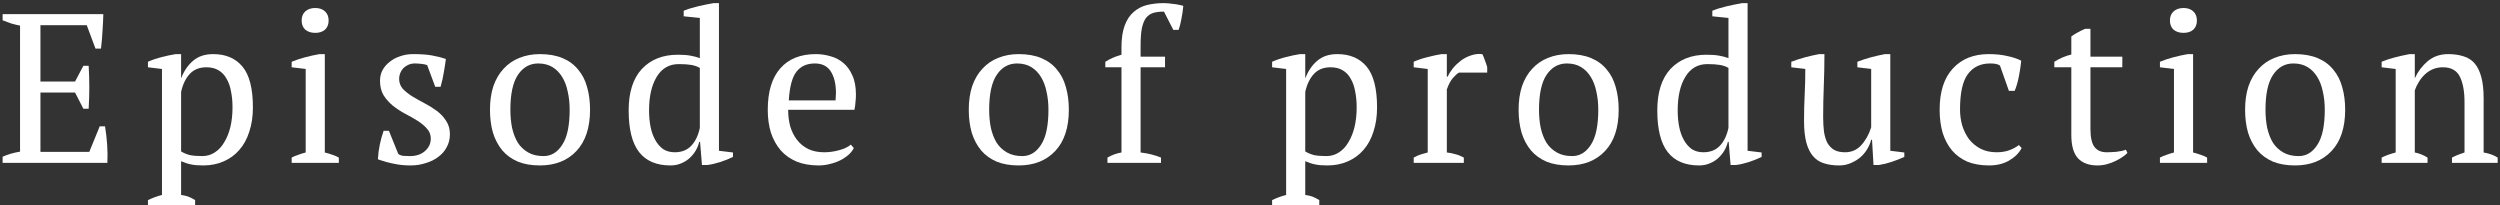 <svg width="706" height="58" viewBox="0 0 706 58" fill="none" xmlns="http://www.w3.org/2000/svg">
<rect x="0" y="0" width="706" height="58" fill="#333333" stroke="none"/>
<path d="M705.339 46H692.439V44.5C693.519 43.94 694.699 43.46 695.979 43.06V28.84C695.979 25.8 695.539 23.4 694.659 21.64C693.779 19.88 692.179 19 689.859 19C688.859 19 687.919 19.18 687.039 19.54C686.199 19.9 685.439 20.4 684.759 21.04C684.119 21.64 683.559 22.34 683.079 23.14C682.599 23.9 682.219 24.7 681.939 25.54V43.06C683.179 43.3 684.379 43.78 685.539 44.5V46H672.579V44.5C673.579 43.98 674.899 43.5 676.539 43.06V19.48L672.579 19V17.44C673.619 17 674.819 16.6 676.179 16.24C677.539 15.88 678.959 15.56 680.439 15.28H681.939V22H681.999C682.839 20.16 684.039 18.58 685.599 17.26C687.199 15.94 689.119 15.28 691.359 15.28C692.959 15.28 694.379 15.48 695.619 15.88C696.899 16.24 697.959 16.9 698.799 17.86C699.639 18.82 700.279 20.12 700.719 21.76C701.159 23.36 701.379 25.4 701.379 27.88V43.06C702.979 43.34 704.299 43.82 705.339 44.5V46Z" fill="white"/>
<path d="M634.015 31C634.015 28.48 634.335 26.26 634.975 24.34C635.655 22.38 636.615 20.74 637.855 19.42C639.095 18.06 640.575 17.04 642.295 16.36C644.055 15.64 645.995 15.28 648.115 15.28C650.595 15.28 652.735 15.66 654.535 16.42C656.335 17.18 657.795 18.26 658.915 19.66C660.075 21.02 660.915 22.66 661.435 24.58C661.995 26.5 662.275 28.64 662.275 31C662.275 36.04 660.995 39.92 658.435 42.64C655.875 45.36 652.435 46.72 648.115 46.72C645.715 46.72 643.635 46.36 641.875 45.64C640.115 44.88 638.655 43.82 637.495 42.46C636.335 41.06 635.455 39.4 634.855 37.48C634.295 35.52 634.015 33.36 634.015 31ZM639.775 31C639.775 32.8 639.935 34.5 640.255 36.1C640.615 37.7 641.155 39.1 641.875 40.3C642.635 41.46 643.615 42.38 644.815 43.06C646.015 43.74 647.455 44.08 649.135 44.08C651.295 44.08 653.055 43.02 654.415 40.9C655.815 38.78 656.515 35.48 656.515 31C656.515 29.16 656.335 27.46 655.975 25.9C655.655 24.3 655.135 22.92 654.415 21.76C653.695 20.56 652.775 19.62 651.655 18.94C650.535 18.26 649.195 17.92 647.635 17.92C645.275 17.92 643.375 18.98 641.935 21.1C640.495 23.22 639.775 26.52 639.775 31Z" fill="white"/>
<path d="M623.288 46H609.968V44.5C610.568 44.18 611.188 43.92 611.828 43.72C612.468 43.48 613.168 43.26 613.928 43.06V19.48L609.968 19V17.44C611.128 16.96 612.388 16.54 613.748 16.18C615.108 15.82 616.468 15.52 617.828 15.28H619.328V43.06C620.128 43.26 620.848 43.48 621.488 43.72C622.128 43.92 622.728 44.18 623.288 44.5V46ZM612.788 5.8C612.788 4.72 613.128 3.86 613.808 3.22C614.528 2.58 615.468 2.26 616.628 2.26C617.788 2.26 618.708 2.58 619.388 3.22C620.068 3.86 620.408 4.72 620.408 5.8C620.408 6.88 620.068 7.74 619.388 8.38C618.708 8.98 617.788 9.28 616.628 9.28C615.468 9.28 614.528 8.98 613.808 8.38C613.128 7.74 612.788 6.88 612.788 5.8Z" fill="white"/>
<path d="M580.142 17.44C581.662 16.48 583.262 15.8 584.942 15.4V10.3C585.462 9.9 586.062 9.52 586.742 9.16C587.462 8.76 588.162 8.42 588.842 8.14H590.342V16H599.342V19H590.342V36.4C590.342 38.8 590.722 40.5 591.482 41.5C592.242 42.5 593.382 43 594.902 43C595.622 43 596.522 42.96 597.602 42.88C598.682 42.76 599.602 42.56 600.362 42.28L600.782 43.18C600.462 43.54 600.002 43.92 599.402 44.32C598.842 44.72 598.182 45.1 597.422 45.46C596.702 45.82 595.902 46.12 595.022 46.36C594.142 46.6 593.242 46.72 592.322 46.72C589.922 46.72 588.082 46.04 586.802 44.68C585.562 43.32 584.942 41.12 584.942 38.08V19H580.142V17.44Z" fill="white"/>
<path d="M570.913 41.8C570.193 43.2 569.013 44.38 567.373 45.34C565.773 46.26 563.893 46.72 561.733 46.72C559.373 46.72 557.313 46.36 555.553 45.64C553.833 44.88 552.393 43.82 551.233 42.46C550.073 41.06 549.193 39.4 548.593 37.48C548.033 35.52 547.753 33.36 547.753 31C547.753 25.92 548.993 22.04 551.473 19.36C553.953 16.64 557.333 15.28 561.613 15.28C563.573 15.28 565.313 15.46 566.833 15.82C568.393 16.14 569.713 16.58 570.793 17.14C570.673 18.46 570.453 19.94 570.133 21.58C569.813 23.22 569.413 24.58 568.933 25.66H567.313L564.793 18.52C564.513 18.32 564.193 18.18 563.833 18.1C563.473 17.98 562.873 17.92 562.033 17.92C559.313 17.92 557.213 18.92 555.733 20.92C554.253 22.88 553.513 26.22 553.513 30.94C553.513 32.46 553.713 33.94 554.113 35.38C554.553 36.82 555.193 38.12 556.033 39.28C556.913 40.4 557.993 41.3 559.273 41.98C560.593 42.66 562.113 43 563.833 43C565.233 43 566.453 42.8 567.493 42.4C568.533 42 569.413 41.52 570.133 40.96L570.913 41.8Z" fill="white"/>
<path d="M509.46 34.12C509.46 31.6 509.52 29.14 509.64 26.74C509.76 24.3 509.82 21.88 509.82 19.48L505.86 19V17.44C507.14 16.96 508.44 16.54 509.76 16.18C511.12 15.82 512.44 15.52 513.72 15.28H515.22C515.22 18.28 515.16 21.26 515.04 24.22C514.92 27.18 514.86 30.12 514.86 33.04C514.86 34.6 514.94 36 515.1 37.24C515.3 38.48 515.62 39.52 516.06 40.36C516.54 41.2 517.18 41.86 517.98 42.34C518.78 42.78 519.8 43 521.04 43C522.84 43 524.34 42.36 525.54 41.08C526.78 39.76 527.74 38.06 528.42 35.98V19.48L524.52 19V17.44C525.76 16.96 527.04 16.54 528.36 16.18C529.72 15.82 531.04 15.52 532.32 15.28H533.82V42.58L537.78 43.06V44.32C536.62 44.84 535.44 45.3 534.24 45.7C533.08 46.1 531.86 46.4 530.58 46.6H529.08L528.66 39.46H528.42C528.22 40.3 527.86 41.16 527.34 42.04C526.86 42.88 526.22 43.66 525.42 44.38C524.62 45.06 523.7 45.62 522.66 46.06C521.66 46.5 520.56 46.72 519.36 46.72C517.76 46.72 516.34 46.52 515.1 46.12C513.9 45.76 512.88 45.1 512.04 44.14C511.2 43.18 510.56 41.9 510.12 40.3C509.68 38.66 509.46 36.6 509.46 34.12Z" fill="white"/>
<path d="M487.939 40.06C487.739 40.94 487.399 41.78 486.919 42.58C486.439 43.38 485.839 44.1 485.119 44.74C484.439 45.34 483.639 45.82 482.719 46.18C481.839 46.54 480.879 46.72 479.839 46.72C475.879 46.72 472.919 45.46 470.959 42.94C468.999 40.42 468.019 36.5 468.019 31.18C468.019 26.06 469.259 22.16 471.739 19.48C474.259 16.8 477.639 15.46 481.879 15.46C483.359 15.46 484.519 15.54 485.359 15.7C486.199 15.82 487.119 16.06 488.119 16.42V5.08L483.559 4.6V3.04C484.719 2.56 486.059 2.14 487.579 1.78C489.139 1.42 490.619 1.12 492.019 0.88H493.519V42.58L497.479 43.06V44.32C496.319 44.88 495.119 45.36 493.879 45.76C492.639 46.16 491.419 46.44 490.219 46.6H488.719L488.179 40.06H487.939ZM481.039 43C482.999 43 484.559 42.38 485.719 41.14C486.879 39.9 487.679 38.22 488.119 36.1V19.18C487.439 18.78 486.639 18.5 485.719 18.34C484.799 18.18 483.619 18.1 482.179 18.1C479.459 18.1 477.379 19.3 475.939 21.7C474.499 24.06 473.779 27.22 473.779 31.18C473.779 32.82 473.919 34.36 474.199 35.8C474.479 37.2 474.919 38.44 475.519 39.52C476.119 40.6 476.859 41.46 477.739 42.1C478.659 42.7 479.759 43 481.039 43Z" fill="white"/>
<path d="M428.854 31C428.854 28.48 429.175 26.26 429.815 24.34C430.495 22.38 431.454 20.74 432.694 19.42C433.934 18.06 435.414 17.04 437.134 16.36C438.894 15.64 440.834 15.28 442.954 15.28C445.434 15.28 447.575 15.66 449.375 16.42C451.175 17.18 452.635 18.26 453.755 19.66C454.915 21.02 455.755 22.66 456.275 24.58C456.835 26.5 457.115 28.64 457.115 31C457.115 36.04 455.835 39.92 453.275 42.64C450.715 45.36 447.274 46.72 442.954 46.72C440.554 46.72 438.475 46.36 436.715 45.64C434.955 44.88 433.495 43.82 432.335 42.46C431.175 41.06 430.294 39.4 429.694 37.48C429.134 35.52 428.854 33.36 428.854 31ZM434.615 31C434.615 32.8 434.775 34.5 435.095 36.1C435.455 37.7 435.995 39.1 436.715 40.3C437.475 41.46 438.455 42.38 439.655 43.06C440.855 43.74 442.294 44.08 443.974 44.08C446.134 44.08 447.895 43.02 449.255 40.9C450.655 38.78 451.354 35.48 451.354 31C451.354 29.16 451.175 27.46 450.815 25.9C450.495 24.3 449.975 22.92 449.255 21.76C448.535 20.56 447.615 19.62 446.495 18.94C445.375 18.26 444.034 17.92 442.474 17.92C440.114 17.92 438.215 18.98 436.775 21.1C435.335 23.22 434.615 26.52 434.615 31Z" fill="white"/>
<path d="M412.007 20.5C411.567 20.74 411.007 21.24 410.327 22C409.687 22.72 409.107 23.8 408.587 25.24V43.06C409.387 43.14 410.187 43.3 410.987 43.54C411.787 43.74 412.587 44.06 413.387 44.5V46H399.227V44.5C399.947 44.1 400.627 43.8 401.267 43.6C401.907 43.4 402.547 43.22 403.187 43.06V19.48L399.227 19V17.44C400.507 16.88 401.827 16.44 403.187 16.12C404.547 15.76 405.847 15.48 407.087 15.28H408.587V21.64H408.827C409.187 20.84 409.687 20.04 410.327 19.24C411.007 18.44 411.767 17.72 412.607 17.08C413.487 16.44 414.427 15.96 415.427 15.64C416.467 15.28 417.527 15.16 418.607 15.28C418.887 15.8 419.127 16.38 419.327 17.02C419.567 17.62 419.787 18.26 419.987 18.94V20.5H412.007Z" fill="white"/>
<path d="M372.563 58H359.243V56.5C360.603 55.86 361.923 55.38 363.203 55.06V19.48L359.243 19V17.44C360.523 16.88 361.823 16.44 363.143 16.12C364.503 15.76 365.823 15.48 367.103 15.28H368.603V22H368.663C369.463 19.96 370.583 18.34 372.023 17.14C373.463 15.9 375.343 15.28 377.663 15.28C381.223 15.28 383.983 16.46 385.943 18.82C387.903 21.18 388.883 25.02 388.883 30.34C388.883 32.86 388.543 35.14 387.863 37.18C387.223 39.22 386.283 40.94 385.043 42.34C383.843 43.74 382.363 44.82 380.603 45.58C378.883 46.34 376.963 46.72 374.843 46.72C373.363 46.72 372.203 46.62 371.363 46.42C370.523 46.26 369.603 45.96 368.603 45.52V55.06C369.243 55.14 369.883 55.28 370.523 55.48C371.163 55.72 371.843 56.06 372.563 56.5V58ZM375.743 19C373.783 19 372.223 19.62 371.063 20.86C369.903 22.1 369.083 23.8 368.603 25.96V42.76C369.323 43.2 370.123 43.54 371.003 43.78C371.923 43.98 373.103 44.08 374.543 44.08C375.863 44.08 377.043 43.74 378.083 43.06C379.163 42.38 380.063 41.42 380.783 40.18C381.543 38.94 382.123 37.5 382.523 35.86C382.923 34.18 383.123 32.34 383.123 30.34C383.123 28.7 382.983 27.2 382.703 25.84C382.463 24.44 382.043 23.24 381.443 22.24C380.883 21.2 380.123 20.4 379.163 19.84C378.243 19.28 377.103 19 375.743 19Z" fill="white"/>
<path d="M328.645 0.88C329.005 0.88 329.425 0.9 329.905 0.94C330.385 0.98 330.885 1.04 331.405 1.12C331.925 1.16 332.425 1.24 332.905 1.36C333.385 1.44 333.805 1.54 334.165 1.66C334.045 2.98 333.865 4.22 333.625 5.38C333.425 6.5 333.165 7.52 332.845 8.44H331.345L328.705 3.28C327.545 3.28 326.545 3.4 325.705 3.64C324.905 3.88 324.225 4.34 323.665 5.02C323.145 5.7 322.745 6.68 322.465 7.96C322.225 9.24 322.105 10.92 322.105 13V16H329.005V19H322.105V43.06C324.185 43.3 326.105 43.78 327.865 44.5V46H312.745V44.5C313.985 43.78 315.305 43.3 316.705 43.06V19H312.145V17.44C313.545 16.56 315.065 15.9 316.705 15.46V13.36C316.705 10.88 317.005 8.84 317.605 7.24C318.205 5.6 319.045 4.32 320.125 3.4C321.205 2.44 322.465 1.78 323.905 1.42C325.385 1.06 326.965 0.88 328.645 0.88Z" fill="white"/>
<path d="M273.581 31C273.581 28.48 273.901 26.26 274.541 24.34C275.221 22.38 276.181 20.74 277.421 19.42C278.661 18.06 280.141 17.04 281.861 16.36C283.621 15.64 285.561 15.28 287.681 15.28C290.161 15.28 292.301 15.66 294.101 16.42C295.901 17.18 297.361 18.26 298.481 19.66C299.641 21.02 300.481 22.66 301.001 24.58C301.561 26.5 301.841 28.64 301.841 31C301.841 36.04 300.561 39.92 298.001 42.64C295.441 45.36 292.001 46.72 287.681 46.72C285.281 46.72 283.201 46.36 281.441 45.64C279.681 44.88 278.221 43.82 277.061 42.46C275.901 41.06 275.021 39.4 274.421 37.48C273.861 35.52 273.581 33.36 273.581 31ZM279.341 31C279.341 32.8 279.501 34.5 279.821 36.1C280.181 37.7 280.721 39.1 281.441 40.3C282.201 41.46 283.181 42.38 284.381 43.06C285.581 43.74 287.021 44.08 288.701 44.08C290.861 44.08 292.621 43.02 293.981 40.9C295.381 38.78 296.081 35.48 296.081 31C296.081 29.16 295.901 27.46 295.541 25.9C295.221 24.3 294.701 22.92 293.981 21.76C293.261 20.56 292.341 19.62 291.221 18.94C290.101 18.26 288.761 17.92 287.201 17.92C284.841 17.92 282.941 18.98 281.501 21.1C280.061 23.22 279.341 26.52 279.341 31Z" fill="white"/>
<path d="M241.115 41.8C240.795 42.48 240.295 43.12 239.615 43.72C238.935 44.32 238.155 44.84 237.275 45.28C236.395 45.72 235.435 46.06 234.395 46.3C233.355 46.58 232.295 46.72 231.215 46.72C228.855 46.72 226.775 46.36 224.975 45.64C223.175 44.88 221.675 43.82 220.475 42.46C219.275 41.06 218.355 39.4 217.715 37.48C217.115 35.56 216.815 33.4 216.815 31C216.815 25.88 217.995 21.98 220.355 19.3C222.715 16.62 226.055 15.28 230.375 15.28C231.775 15.28 233.155 15.48 234.515 15.88C235.875 16.24 237.075 16.86 238.115 17.74C239.195 18.62 240.055 19.8 240.695 21.28C241.375 22.72 241.715 24.52 241.715 26.68C241.715 27.36 241.675 28.06 241.595 28.78C241.555 29.46 241.455 30.2 241.295 31H222.575C222.575 32.68 222.775 34.26 223.175 35.74C223.615 37.18 224.255 38.44 225.095 39.52C225.935 40.6 226.995 41.46 228.275 42.1C229.555 42.7 231.055 43 232.775 43C234.175 43 235.595 42.8 237.035 42.4C238.475 42 239.555 41.48 240.275 40.84L241.115 41.8ZM230.135 17.92C227.855 17.92 226.115 18.7 224.915 20.26C223.715 21.78 222.995 24.48 222.755 28.36H235.955C235.995 28 236.015 27.66 236.015 27.34C236.055 26.98 236.075 26.64 236.075 26.32C236.075 23.76 235.595 21.72 234.635 20.2C233.675 18.68 232.175 17.92 230.135 17.92Z" fill="white"/>
<path d="M197.454 40.06C197.254 40.94 196.914 41.78 196.434 42.58C195.954 43.38 195.354 44.1 194.634 44.74C193.954 45.34 193.154 45.82 192.234 46.18C191.354 46.54 190.394 46.72 189.354 46.72C185.394 46.72 182.434 45.46 180.474 42.94C178.514 40.42 177.534 36.5 177.534 31.18C177.534 26.06 178.774 22.16 181.254 19.48C183.774 16.8 187.154 15.46 191.394 15.46C192.874 15.46 194.034 15.54 194.874 15.7C195.714 15.82 196.634 16.06 197.634 16.42V5.08L193.074 4.6V3.04C194.234 2.56 195.574 2.14 197.094 1.78C198.654 1.42 200.134 1.12 201.534 0.88H203.034V42.58L206.994 43.06V44.32C205.834 44.88 204.634 45.36 203.394 45.76C202.154 46.16 200.934 46.44 199.734 46.6H198.234L197.694 40.06H197.454ZM190.554 43C192.514 43 194.074 42.38 195.234 41.14C196.394 39.9 197.194 38.22 197.634 36.1V19.18C196.954 18.78 196.154 18.5 195.234 18.34C194.314 18.18 193.134 18.1 191.694 18.1C188.974 18.1 186.894 19.3 185.454 21.7C184.014 24.06 183.294 27.22 183.294 31.18C183.294 32.82 183.434 34.36 183.714 35.8C183.994 37.2 184.434 38.44 185.034 39.52C185.634 40.6 186.374 41.46 187.254 42.1C188.174 42.7 189.274 43 190.554 43Z" fill="white"/>
<path d="M138.37 31C138.37 28.48 138.69 26.26 139.33 24.34C140.01 22.38 140.97 20.74 142.21 19.42C143.45 18.06 144.93 17.04 146.65 16.36C148.41 15.64 150.35 15.28 152.47 15.28C154.95 15.28 157.09 15.66 158.89 16.42C160.69 17.18 162.15 18.26 163.27 19.66C164.43 21.02 165.27 22.66 165.79 24.58C166.35 26.5 166.63 28.64 166.63 31C166.63 36.04 165.35 39.92 162.79 42.64C160.23 45.36 156.79 46.72 152.47 46.72C150.07 46.72 147.99 46.36 146.23 45.64C144.47 44.88 143.01 43.82 141.85 42.46C140.69 41.06 139.81 39.4 139.21 37.48C138.65 35.52 138.37 33.36 138.37 31ZM144.13 31C144.13 32.8 144.29 34.5 144.61 36.1C144.97 37.7 145.51 39.1 146.23 40.3C146.99 41.46 147.97 42.38 149.17 43.06C150.37 43.74 151.81 44.08 153.49 44.08C155.65 44.08 157.41 43.02 158.77 40.9C160.17 38.78 160.87 35.48 160.87 31C160.87 29.16 160.69 27.46 160.33 25.9C160.01 24.3 159.49 22.92 158.77 21.76C158.05 20.56 157.13 19.62 156.01 18.94C154.89 18.26 153.55 17.92 151.99 17.92C149.63 17.92 147.73 18.98 146.29 21.1C144.85 23.22 144.13 26.52 144.13 31Z" fill="white"/>
<path d="M121.653 39.16C121.653 38.04 121.293 37.1 120.573 36.34C119.893 35.54 119.013 34.8 117.933 34.12C116.853 33.44 115.693 32.78 114.453 32.14C113.253 31.5 112.113 30.76 111.033 29.92C109.953 29.04 109.053 28.04 108.333 26.92C107.653 25.8 107.313 24.42 107.313 22.78C107.313 21.7 107.553 20.7 108.033 19.78C108.553 18.86 109.233 18.08 110.073 17.44C110.913 16.76 111.893 16.24 113.013 15.88C114.133 15.48 115.333 15.28 116.613 15.28C118.773 15.28 120.533 15.4 121.893 15.64C123.293 15.88 124.633 16.22 125.913 16.66C125.753 17.94 125.553 19.24 125.313 20.56C125.113 21.84 124.813 23.16 124.413 24.52H122.913L120.633 18.4C120.153 18.2 119.613 18.08 119.013 18.04C118.413 17.96 117.793 17.92 117.153 17.92C116.433 17.92 115.793 18.06 115.233 18.34C114.713 18.58 114.253 18.9 113.853 19.3C113.493 19.7 113.213 20.16 113.013 20.68C112.813 21.2 112.713 21.72 112.713 22.24C112.713 23.32 113.053 24.26 113.733 25.06C114.453 25.82 115.353 26.54 116.433 27.22C117.513 27.86 118.653 28.5 119.853 29.14C121.093 29.78 122.253 30.5 123.333 31.3C124.413 32.1 125.293 33.04 125.973 34.12C126.693 35.16 127.053 36.42 127.053 37.9C127.053 39.26 126.753 40.48 126.153 41.56C125.593 42.64 124.793 43.56 123.753 44.32C122.753 45.08 121.573 45.66 120.213 46.06C118.893 46.5 117.473 46.72 115.953 46.72C114.233 46.72 112.653 46.56 111.213 46.24C109.773 45.96 108.273 45.54 106.713 44.98C106.793 43.54 106.973 42.16 107.253 40.84C107.533 39.48 107.893 38.18 108.333 36.94H109.833L112.473 43.48C112.913 43.8 113.433 43.98 114.033 44.02C114.673 44.06 115.253 44.08 115.773 44.08C117.533 44.08 118.953 43.6 120.033 42.64C121.113 41.68 121.653 40.52 121.653 39.16Z" fill="white"/>
<path d="M95.686 46H82.366V44.5C82.966 44.18 83.586 43.92 84.226 43.72C84.866 43.48 85.566 43.26 86.326 43.06V19.48L82.366 19V17.44C83.526 16.96 84.786 16.54 86.146 16.18C87.506 15.82 88.866 15.52 90.226 15.28H91.726V43.06C92.526 43.26 93.246 43.48 93.886 43.72C94.526 43.92 95.126 44.18 95.686 44.5V46ZM85.186 5.8C85.186 4.72 85.526 3.86 86.206 3.22C86.926 2.58 87.866 2.26 89.026 2.26C90.186 2.26 91.106 2.58 91.786 3.22C92.466 3.86 92.806 4.72 92.806 5.8C92.806 6.88 92.466 7.74 91.786 8.38C91.106 8.98 90.186 9.28 89.026 9.28C87.866 9.28 86.926 8.98 86.206 8.38C85.526 7.74 85.186 6.88 85.186 5.8Z" fill="white"/>
<path d="M55.102 58H41.782V56.5C43.142 55.86 44.462 55.38 45.742 55.06V19.48L41.782 19V17.44C43.062 16.88 44.362 16.44 45.682 16.12C47.042 15.76 48.362 15.48 49.642 15.28H51.142V22H51.202C52.002 19.96 53.122 18.34 54.562 17.14C56.002 15.9 57.882 15.28 60.202 15.28C63.762 15.28 66.522 16.46 68.482 18.82C70.442 21.18 71.422 25.02 71.422 30.34C71.422 32.86 71.082 35.14 70.402 37.18C69.762 39.22 68.822 40.94 67.582 42.34C66.382 43.74 64.902 44.82 63.142 45.58C61.422 46.34 59.502 46.72 57.382 46.72C55.902 46.72 54.742 46.62 53.902 46.42C53.062 46.26 52.142 45.96 51.142 45.52V55.06C51.782 55.14 52.422 55.28 53.062 55.48C53.702 55.72 54.382 56.06 55.102 56.5V58ZM58.282 19C56.322 19 54.762 19.62 53.602 20.86C52.442 22.1 51.622 23.8 51.142 25.96V42.76C51.862 43.2 52.662 43.54 53.542 43.78C54.462 43.98 55.642 44.08 57.082 44.08C58.402 44.08 59.582 43.74 60.622 43.06C61.702 42.38 62.602 41.42 63.322 40.18C64.082 38.94 64.662 37.5 65.062 35.86C65.462 34.18 65.662 32.34 65.662 30.34C65.662 28.7 65.522 27.2 65.242 25.84C65.002 24.44 64.582 23.24 63.982 22.24C63.422 21.2 62.662 20.4 61.702 19.84C60.782 19.28 59.642 19 58.282 19Z" fill="white"/>
<path d="M29.18 4C29.14 5.6 29.06 7.22 28.94 8.86C28.86 10.46 28.72 12.08 28.52 13.72H26.96L24.5 7.12H11.42V23.02H21.2L23.54 18.58H25.04C25.28 22.54 25.28 26.58 25.04 30.7H23.54L21.2 26.14H11.42V42.88H25.22L28.16 35.68H29.66C29.94 37.36 30.14 39.06 30.26 40.78C30.38 42.5 30.4 44.24 30.32 46H0.74V44.26C2.14 43.62 3.78 43.14 5.66 42.82V7.24C4.86 7.08 4.04 6.88 3.2 6.64C2.36 6.36 1.54 6.06 0.74 5.74V4H29.18Z" fill="white"/>
</svg>
